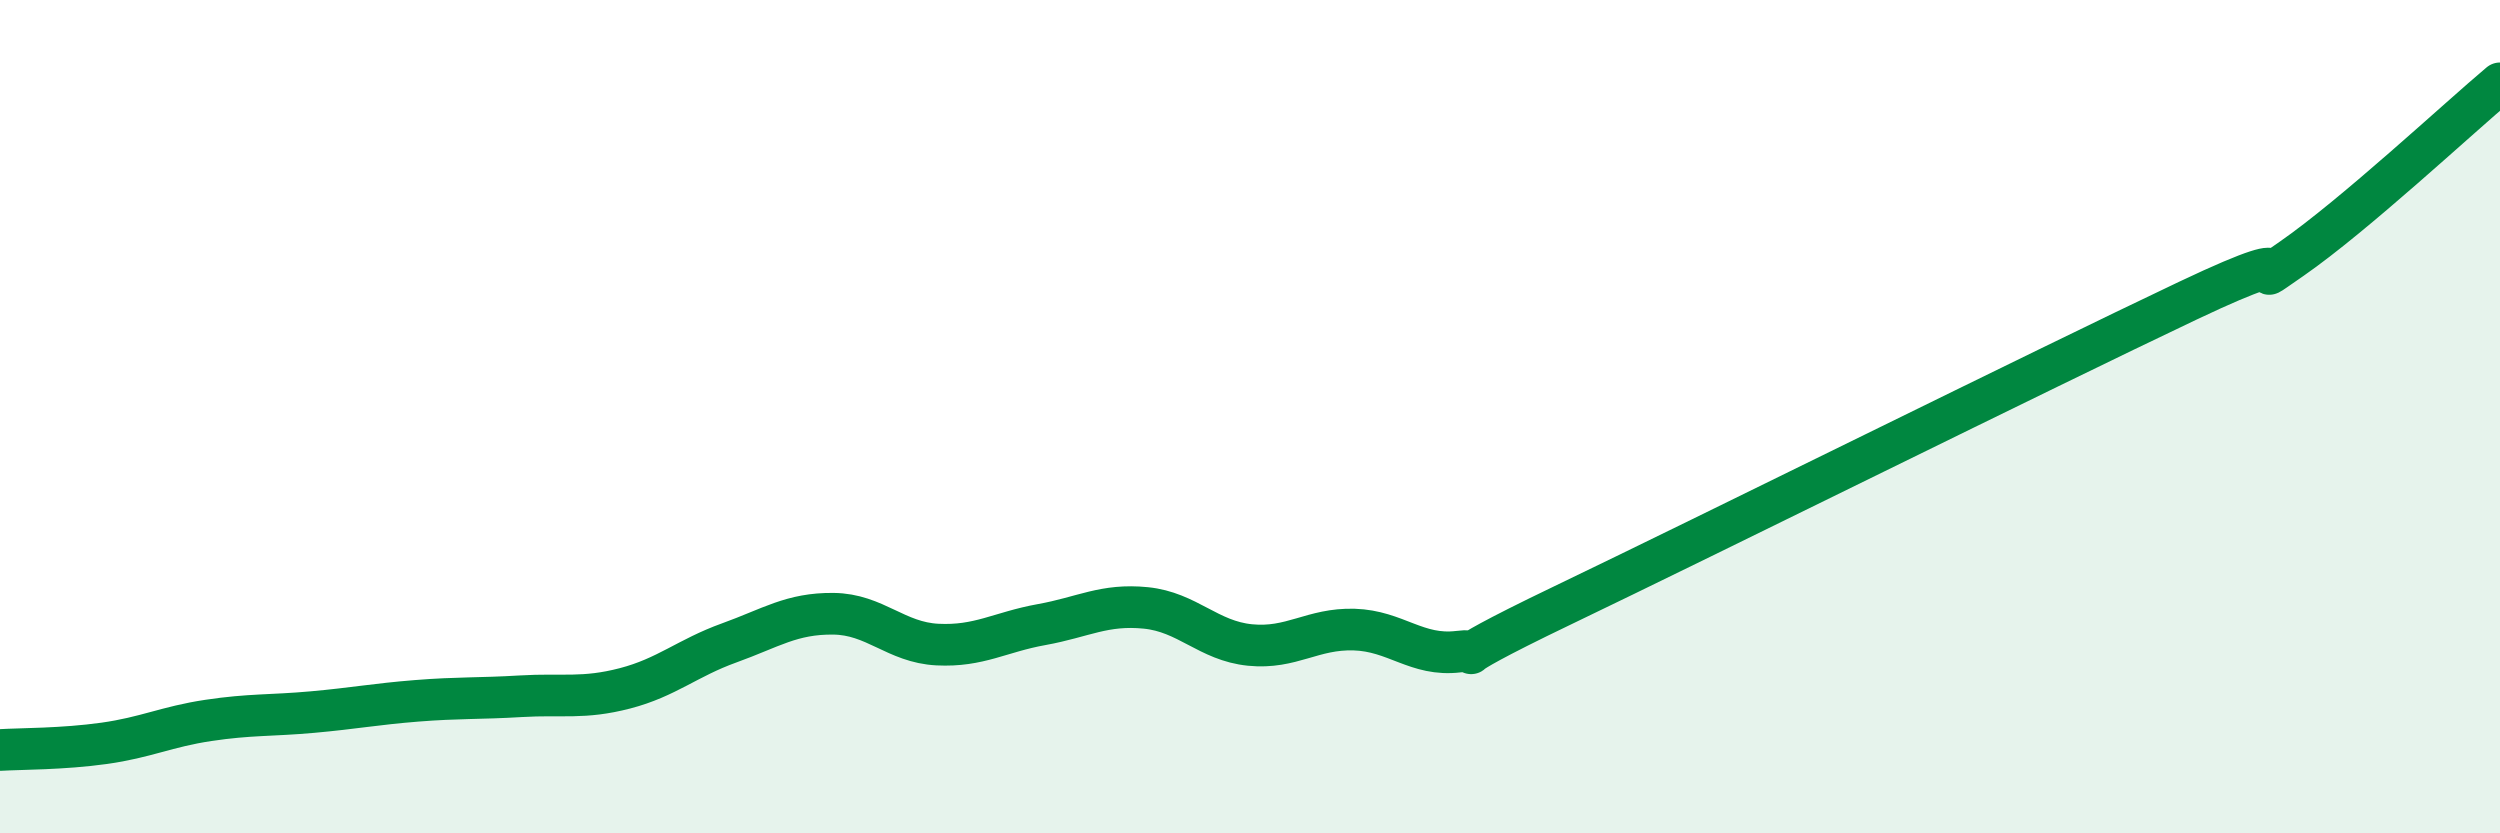 
    <svg width="60" height="20" viewBox="0 0 60 20" xmlns="http://www.w3.org/2000/svg">
      <path
        d="M 0,18 C 0.5,17.97 1.5,17.98 2.5,17.84 C 3.5,17.7 4,17.44 5,17.29 C 6,17.14 6.5,17.18 7.5,17.09 C 8.5,17 9,16.9 10,16.82 C 11,16.74 11.5,16.77 12.5,16.71 C 13.5,16.65 14,16.78 15,16.52 C 16,16.26 16.5,15.79 17.5,15.43 C 18.5,15.07 19,14.72 20,14.73 C 21,14.74 21.5,15.42 22.5,15.47 C 23.5,15.52 24,15.17 25,14.99 C 26,14.81 26.5,14.49 27.5,14.59 C 28.5,14.69 29,15.38 30,15.48 C 31,15.58 31.5,15.08 32.5,15.11 C 33.5,15.14 34,15.76 35,15.64 C 36,15.52 34,16.21 37.5,14.53 C 41,12.85 49,8.88 52.5,7.22 C 56,5.56 53.5,7.25 55,6.21 C 56.5,5.17 59,2.84 60,2L60 20L0 20Z"
        fill="#008740"
        opacity="0.1"
        stroke-linecap="round"
        stroke-linejoin="round"
      />
      <path
        d="M 0,18 C 0.5,17.97 1.5,17.98 2.5,17.84 C 3.5,17.7 4,17.44 5,17.29 C 6,17.14 6.5,17.18 7.5,17.09 C 8.5,17 9,16.9 10,16.82 C 11,16.74 11.5,16.77 12.5,16.71 C 13.5,16.65 14,16.78 15,16.52 C 16,16.26 16.5,15.79 17.5,15.43 C 18.5,15.07 19,14.72 20,14.73 C 21,14.74 21.5,15.42 22.5,15.47 C 23.5,15.52 24,15.17 25,14.99 C 26,14.81 26.5,14.49 27.5,14.59 C 28.5,14.69 29,15.38 30,15.48 C 31,15.58 31.5,15.08 32.5,15.11 C 33.5,15.14 34,15.76 35,15.64 C 36,15.52 34,16.21 37.5,14.53 C 41,12.85 49,8.88 52.5,7.22 C 56,5.56 53.5,7.25 55,6.21 C 56.5,5.17 59,2.84 60,2"
        stroke="#008740"
        stroke-width="1"
        fill="none"
        stroke-linecap="round"
        stroke-linejoin="round"
      />
    </svg>
  
